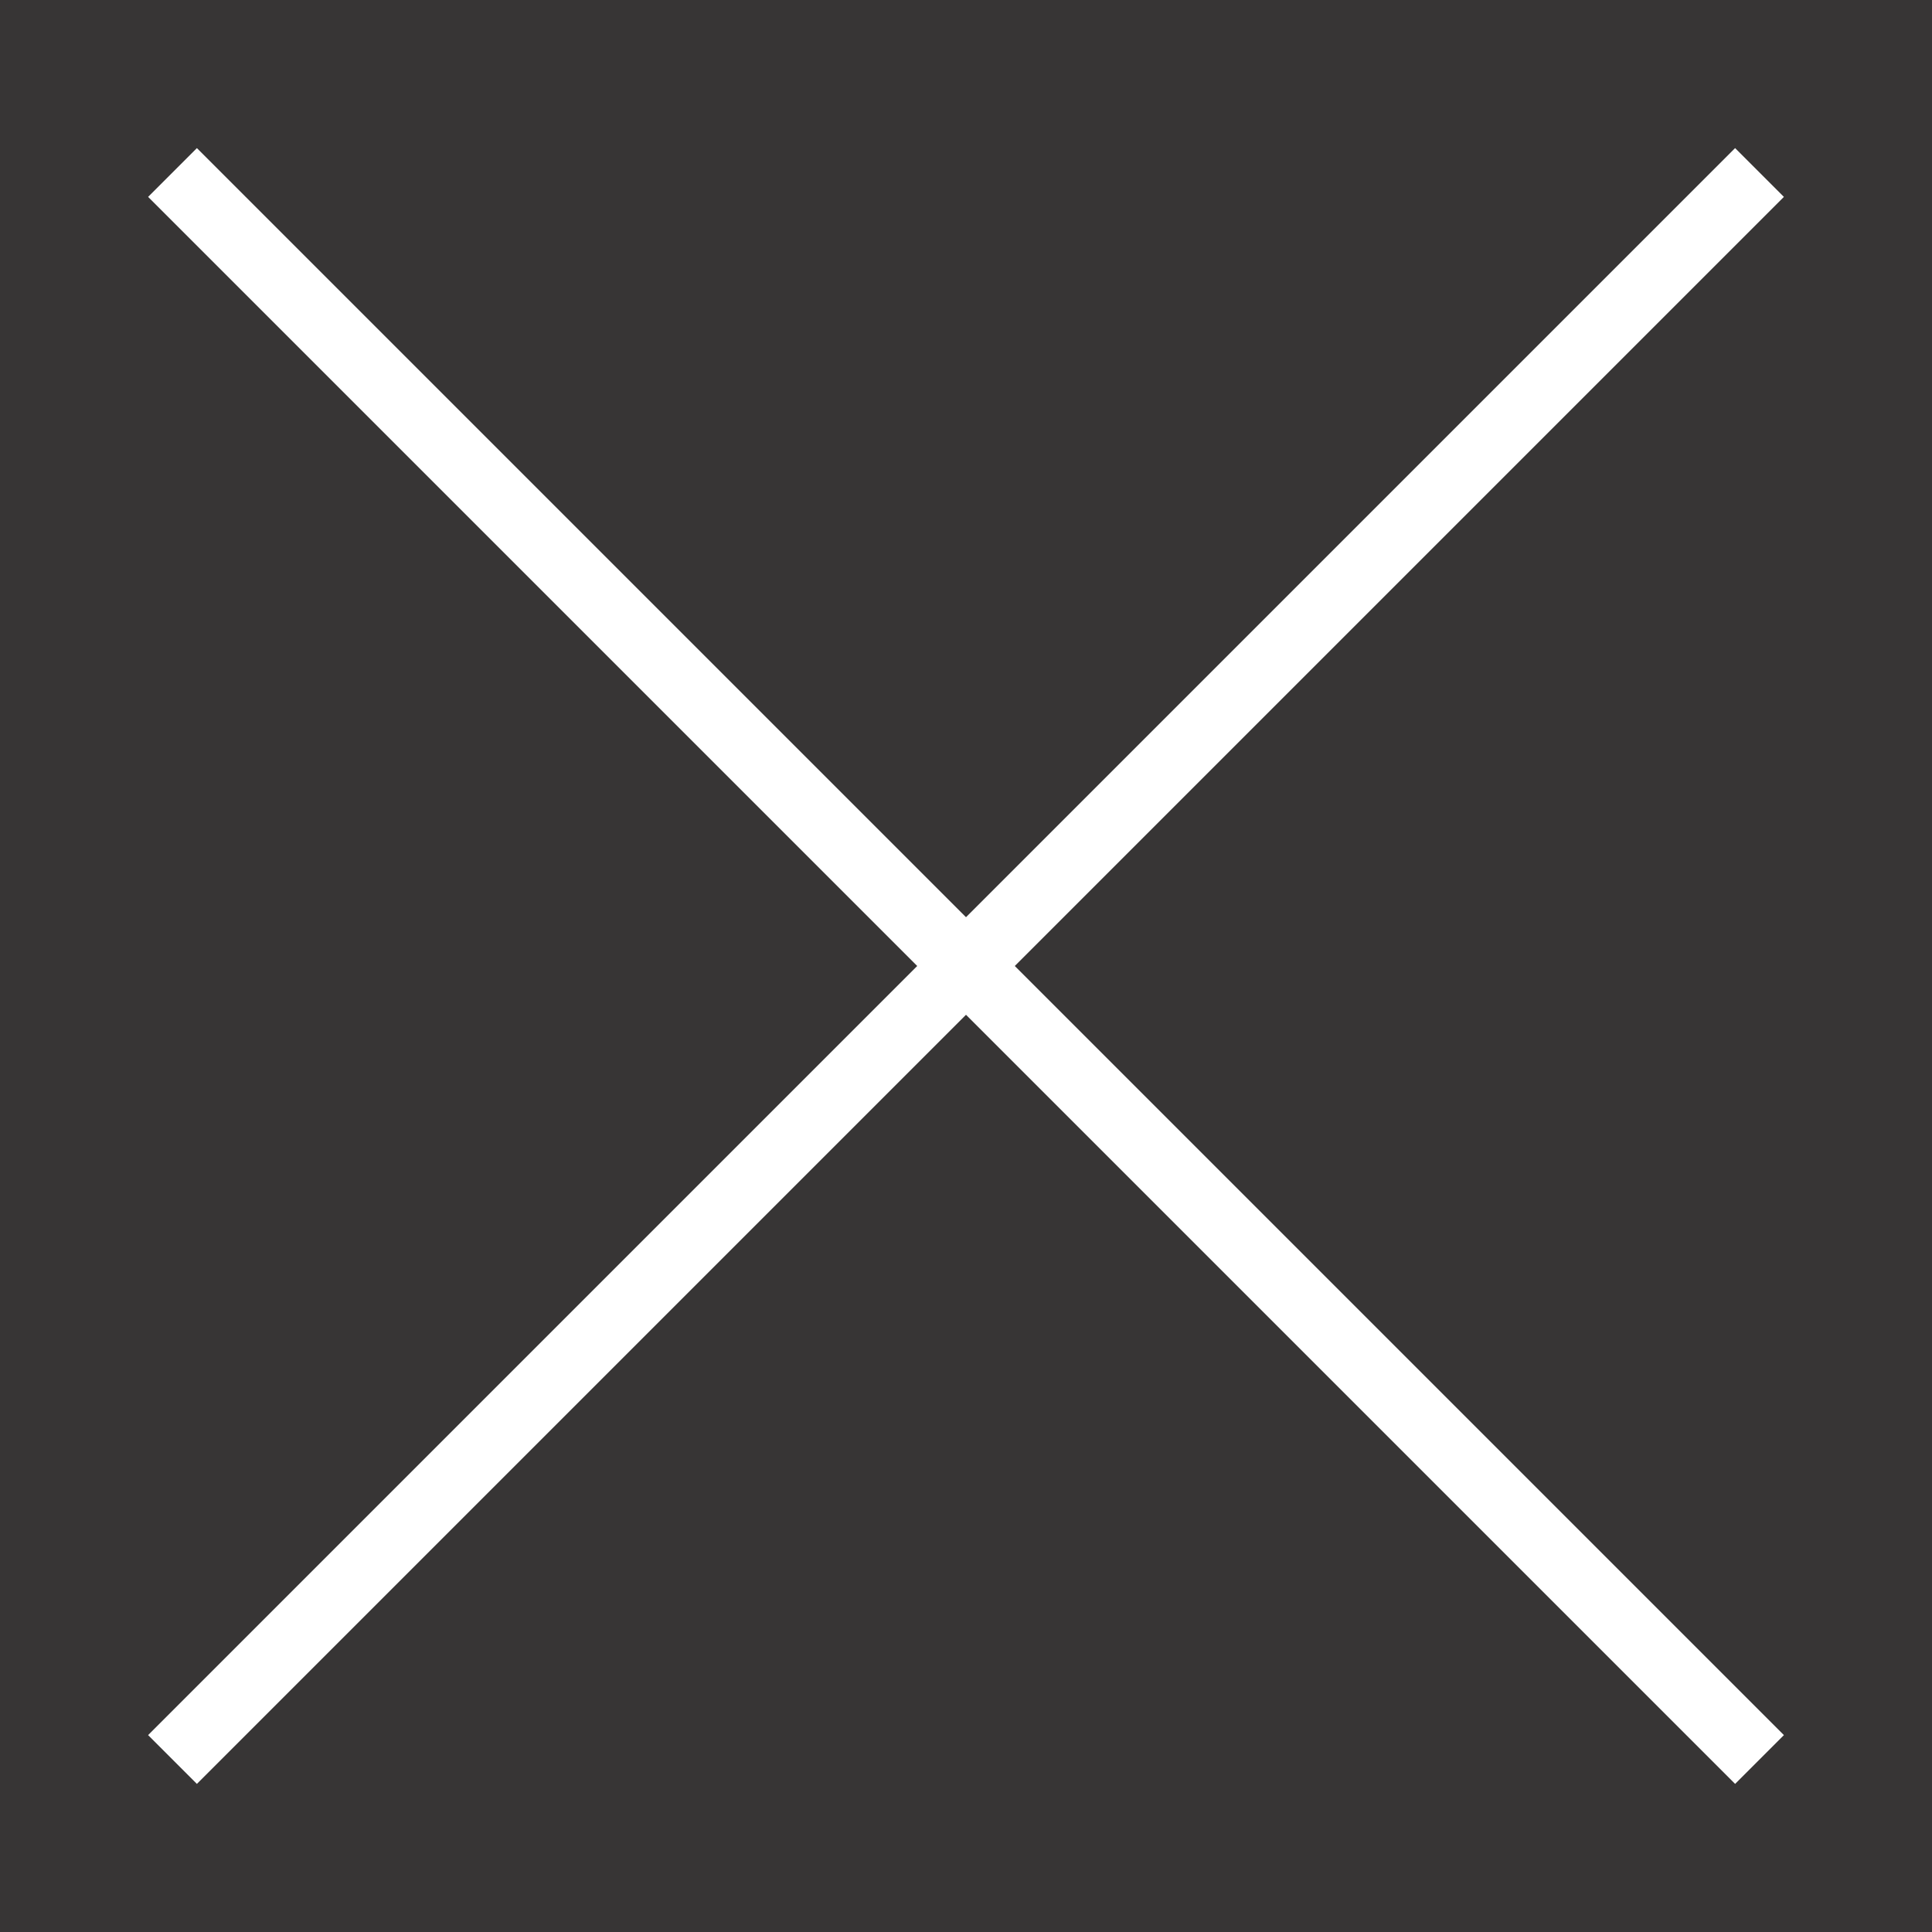 <svg xmlns="http://www.w3.org/2000/svg" width="28" height="28" viewBox="0 0 28 28">
  <rect x="0" y="0" width="28" height="28" fill="#333333" stroke="none"/>
  <g id="グループ_712" data-name="グループ 712" transform="translate(3 3)">
    <rect id="長方形_294" data-name="長方形 294" width="28" height="28" transform="translate(-3 -3)" fill="#ffa5a5" opacity="0.02"/>
    <line id="線_55" data-name="線 55" x2="32.527" transform="translate(22.5 -0.5) rotate(135)" fill="none" stroke="#fff" stroke-width="1"/>
    <line id="線_57" data-name="線 57" x2="32.527" transform="translate(-0.5 -0.5) rotate(45)" fill="none" stroke="#fff" stroke-width="1"/>
  </g>
</svg>
